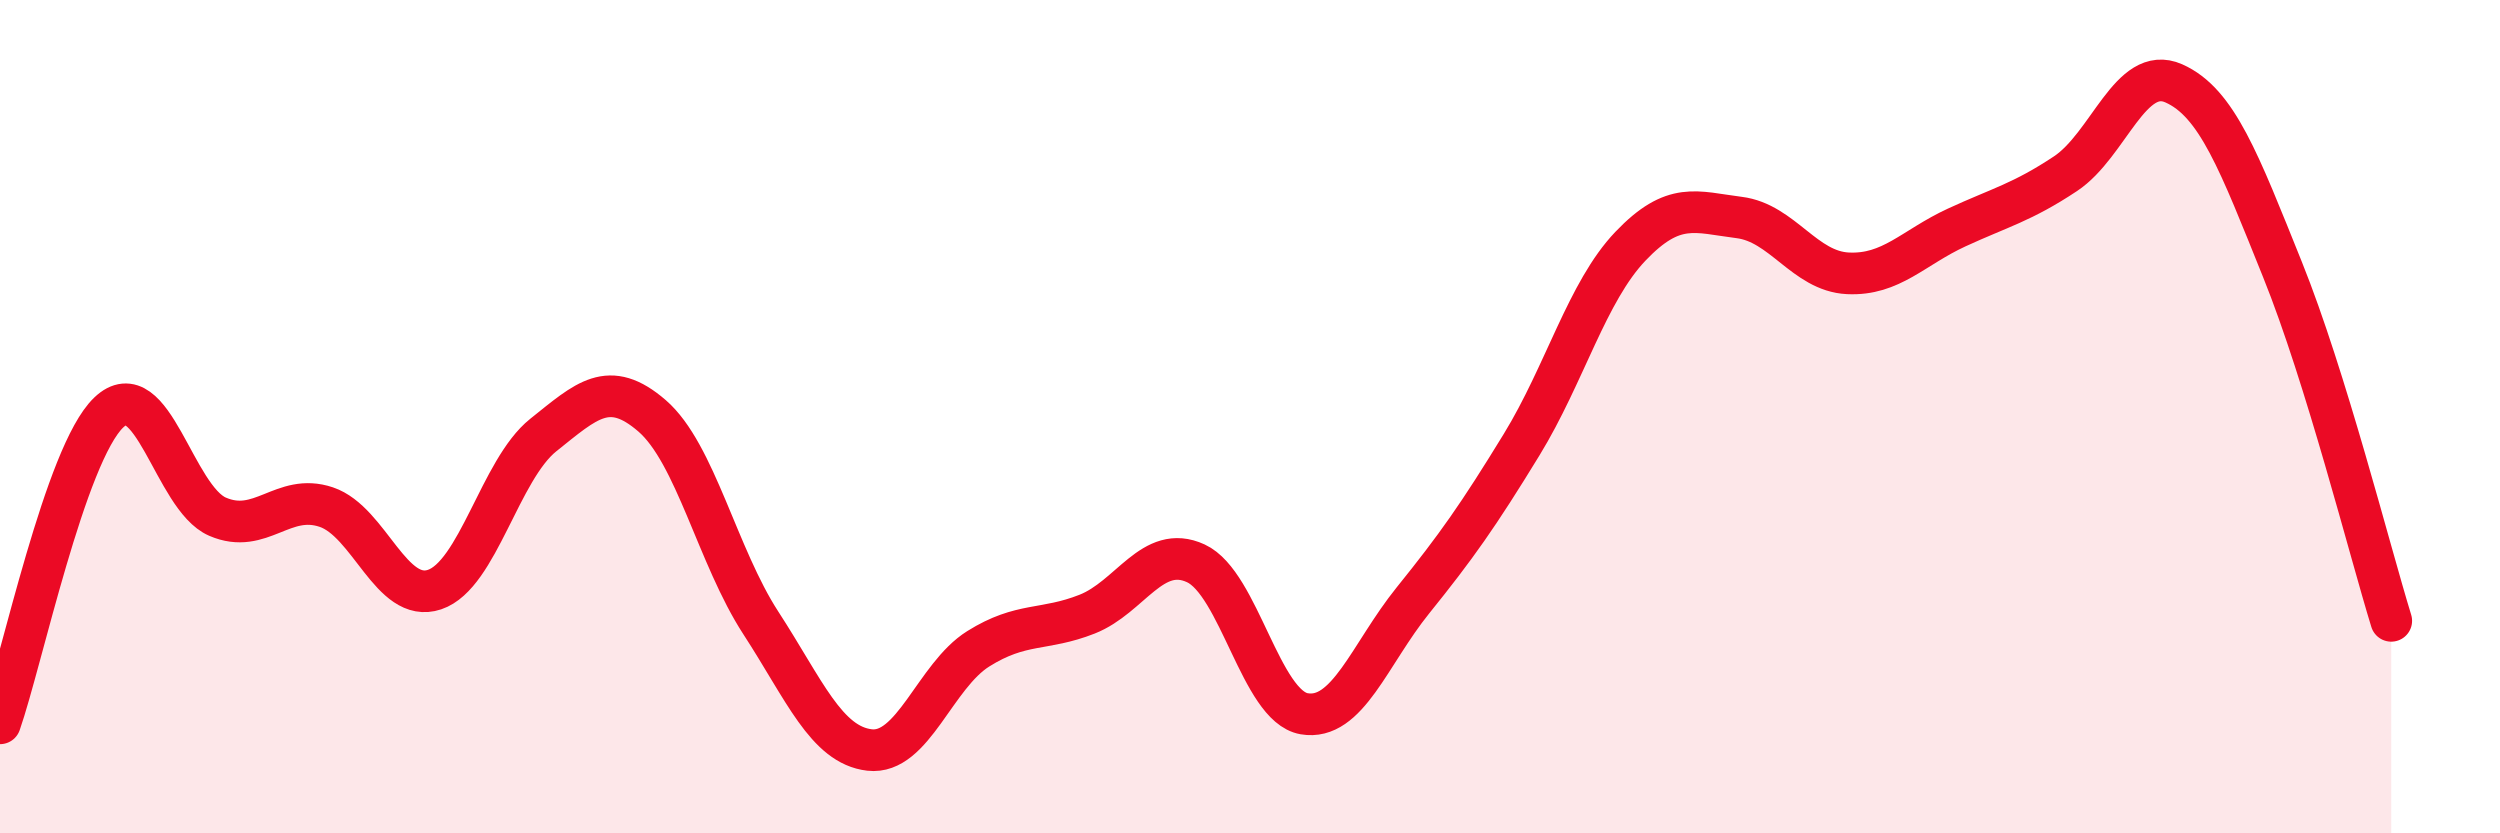 
    <svg width="60" height="20" viewBox="0 0 60 20" xmlns="http://www.w3.org/2000/svg">
      <path
        d="M 0,17.36 C 0.52,15.87 1.57,10.89 2.61,9.9 C 3.65,8.91 4.18,11.95 5.22,12.4 C 6.26,12.85 6.79,11.82 7.83,12.17 C 8.87,12.52 9.39,14.5 10.43,14.15 C 11.47,13.8 12,11.27 13.04,10.44 C 14.08,9.61 14.61,9.08 15.65,9.98 C 16.69,10.88 17.22,13.35 18.26,14.95 C 19.3,16.55 19.83,17.88 20.87,18 C 21.91,18.12 22.44,16.22 23.48,15.57 C 24.52,14.92 25.05,15.15 26.09,14.74 C 27.13,14.33 27.66,13.04 28.7,13.52 C 29.74,14 30.26,16.95 31.3,17.13 C 32.34,17.31 32.87,15.7 33.91,14.41 C 34.95,13.12 35.48,12.37 36.52,10.67 C 37.56,8.97 38.09,7 39.13,5.91 C 40.17,4.82 40.7,5.09 41.74,5.22 C 42.78,5.35 43.31,6.51 44.35,6.56 C 45.39,6.61 45.92,5.94 46.96,5.46 C 48,4.98 48.53,4.86 49.57,4.17 C 50.61,3.48 51.13,1.54 52.17,2 C 53.21,2.46 53.74,3.89 54.78,6.47 C 55.82,9.05 56.87,13.21 57.39,14.9L57.39 20L0 20Z"
        fill="#EB0A25"
        opacity="0.1"
        stroke-linecap="round"
        stroke-linejoin="round"
      />
      <path
        d="M 0,17.36 C 0.52,15.87 1.57,10.89 2.61,9.9 C 3.65,8.91 4.18,11.95 5.22,12.4 C 6.26,12.85 6.79,11.82 7.83,12.17 C 8.87,12.52 9.39,14.5 10.43,14.15 C 11.47,13.8 12,11.27 13.04,10.44 C 14.08,9.61 14.61,9.08 15.65,9.98 C 16.69,10.88 17.22,13.35 18.26,14.95 C 19.3,16.55 19.83,17.88 20.87,18 C 21.91,18.12 22.44,16.22 23.48,15.57 C 24.52,14.92 25.05,15.15 26.09,14.74 C 27.13,14.33 27.66,13.04 28.7,13.52 C 29.74,14 30.26,16.95 31.3,17.13 C 32.34,17.31 32.87,15.7 33.91,14.41 C 34.95,13.12 35.48,12.37 36.52,10.67 C 37.56,8.97 38.09,7 39.13,5.91 C 40.17,4.82 40.7,5.09 41.74,5.22 C 42.78,5.35 43.31,6.51 44.35,6.56 C 45.39,6.61 45.92,5.94 46.96,5.46 C 48,4.98 48.53,4.86 49.57,4.17 C 50.61,3.48 51.13,1.54 52.17,2 C 53.21,2.46 53.74,3.89 54.78,6.47 C 55.82,9.05 56.87,13.21 57.39,14.9"
        stroke="#EB0A25"
        stroke-width="1"
        fill="none"
        stroke-linecap="round"
        stroke-linejoin="round"
      />
    </svg>
  
